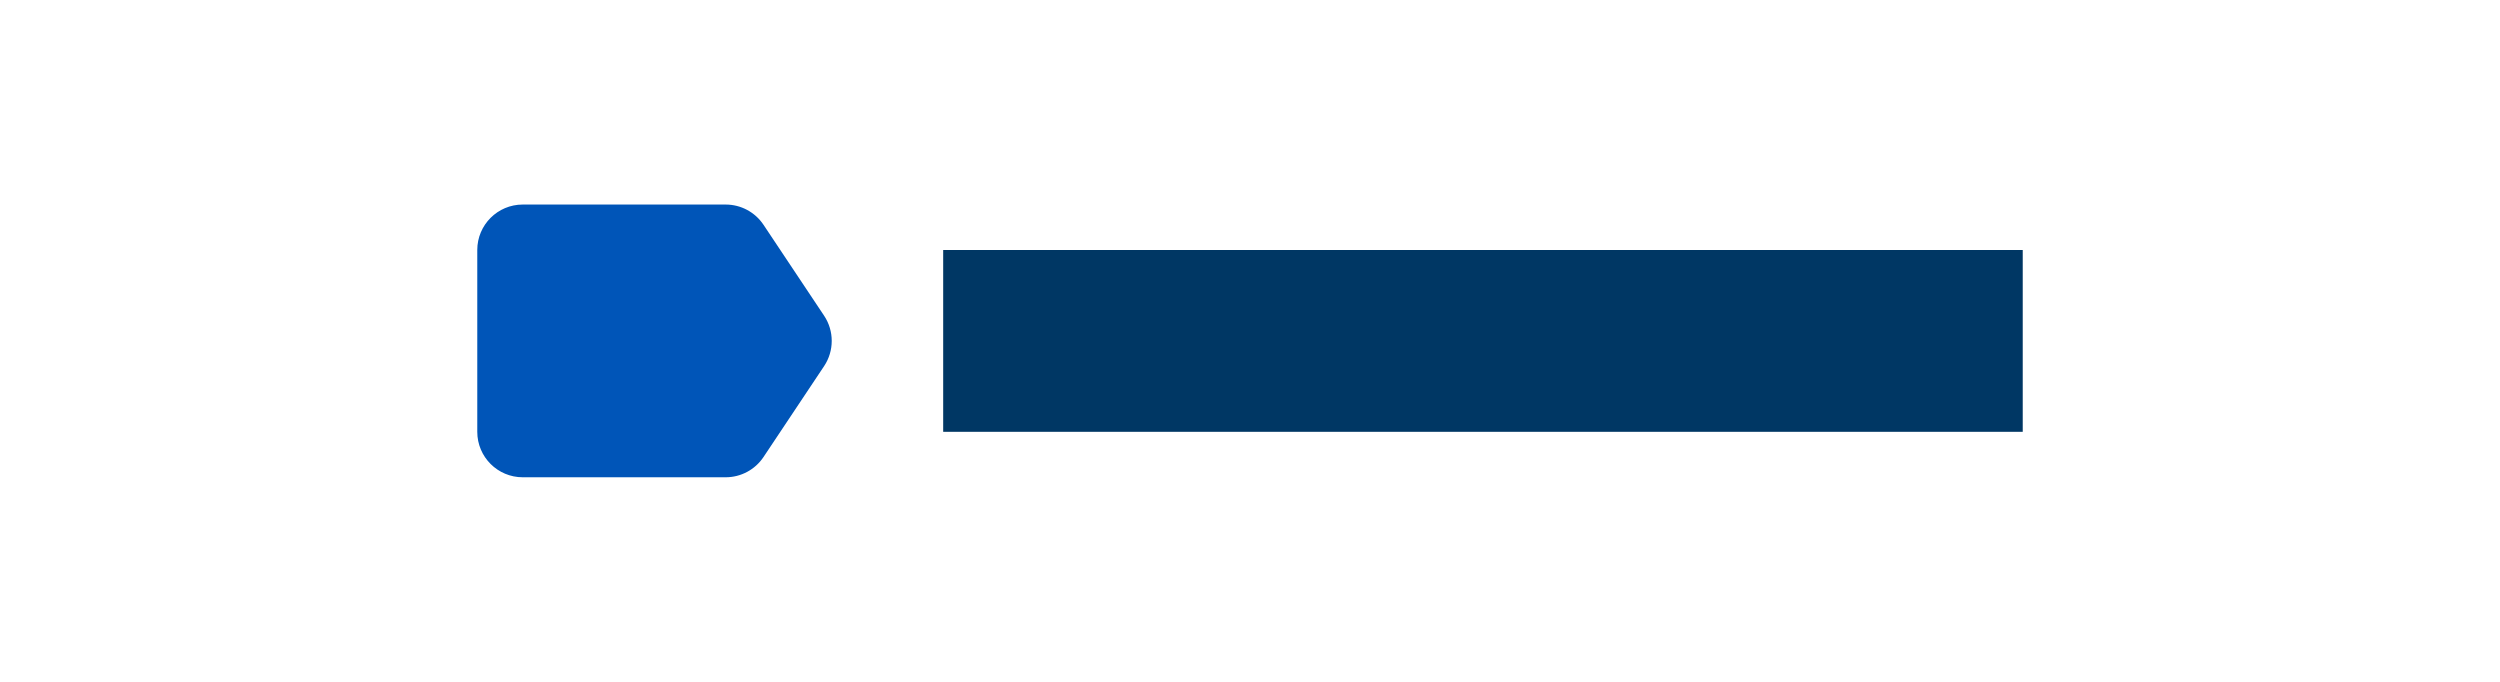 <svg width="220" height="60" viewBox="0 0 220 60" fill="none" xmlns="http://www.w3.org/2000/svg">
<path d="M42 22C42 19.791 43.791 18 46 18H63.859C65.197 18 66.446 18.668 67.188 19.781L72.521 27.781C73.416 29.125 73.416 30.875 72.521 32.219L67.188 40.219C66.446 41.332 65.197 42 63.859 42H46C43.791 42 42 40.209 42 38V22Z" fill="#0055B8"/>
<rect x="83" y="22" width="95" height="16" fill="#003764"/>
</svg>
